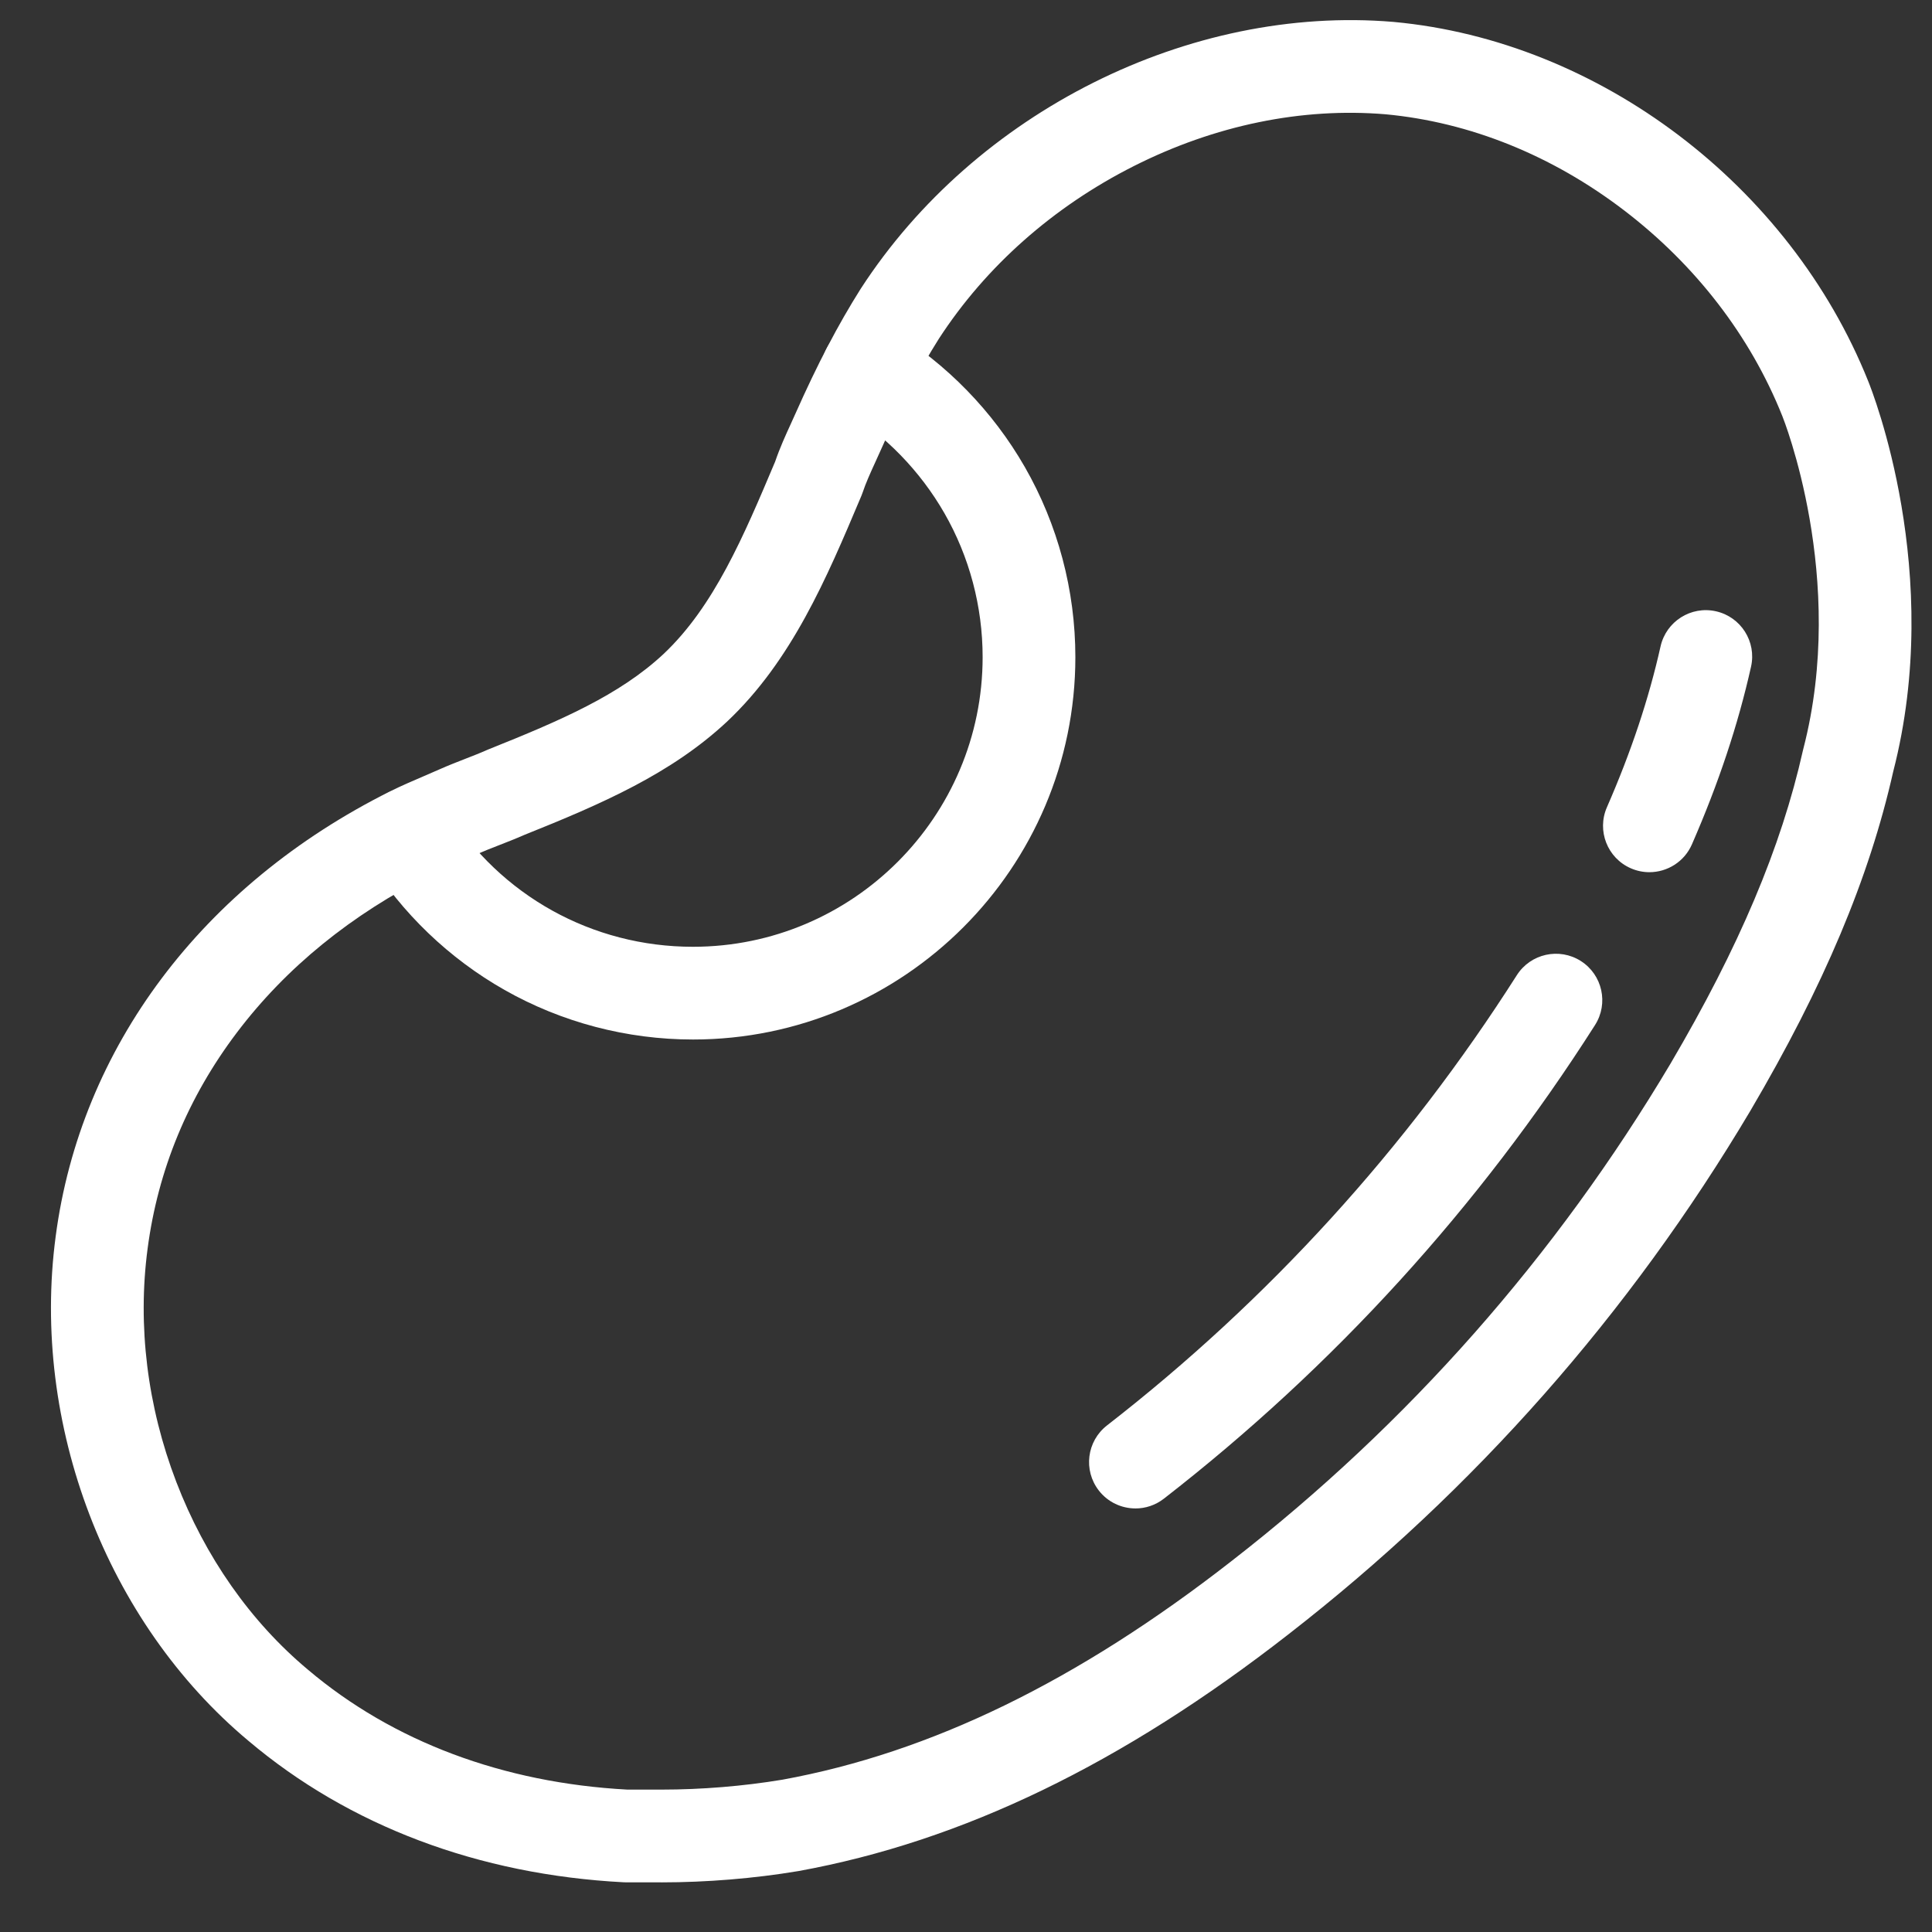 <?xml version="1.0" encoding="UTF-8"?><svg id="uuid-f8f90cad-ccf4-460f-80cb-dacf61b6d706" xmlns="http://www.w3.org/2000/svg" viewBox="0 0 1000.1 1000.1"><rect x="0" y="0" width="1000.1" height="1000.1" fill="#333333" stroke="none"/><defs><style>.uuid-c39aa8bf-368a-405e-ad03-848383790588{fill:none;}.uuid-45cac951-d3c5-4219-a6ea-5528155610ef{fill:#fff;}</style></defs><g id="uuid-3a79b848-d64f-4d16-a9ae-fd7c077f62d8"><path class="uuid-45cac951-d3c5-4219-a6ea-5528155610ef" d="m342.39,974.39h-18.28c-.42,0-.83-.01-1.25-.03-75.05-3.9-142.22-29.22-194.27-73.23-73.5-61.43-112.67-163.89-99.78-261.04,12.85-97.85,75.92-181.84,173.04-230.4,5.5-2.75,11.62-5.38,17.53-7.91,2.74-1.18,5.49-2.35,8.13-3.53,4.63-2.06,9.09-3.79,13.4-5.47,3.96-1.54,7.69-2.99,11.28-4.59.28-.12.55-.24.83-.35,37.25-14.9,67.56-27.98,90.35-49.2,26.2-24.64,41.58-61.07,57.86-99.63l.05-.13c2.43-7.1,5.3-13.38,8.08-19.46.83-1.81,1.67-3.65,2.5-5.53,11.32-25.47,22.01-45.91,33.63-64.32.05-.08.1-.16.16-.24C504.94,57.91,615.74,2.46,721.34,11.34c.07,0,.13.01.2.02,106.29,9.84,204.95,84.56,245.53,185.94,2.22,5.46,39.39,99.44,12.98,202-12.42,55.18-35.92,111.01-73.95,175.66-.02.03-.04.06-.06.1-62.47,105.09-142.89,196.23-239.01,270.89-86,67.09-168.97,107.2-253.61,122.59-.12.02-.23.04-.35.06-22.81,3.8-47.25,5.81-70.68,5.81Zm-17.65-48h17.65c20.77,0,42.41-1.77,62.61-5.13,76.76-13.99,152.83-51.02,232.54-113.21,91.39-70.98,167.82-157.6,227.21-257.48,35.5-60.35,57.28-111.89,68.55-162.16.06-.26.12-.52.19-.77,22.88-88.29-10.53-171.43-10.87-172.26-.03-.06-.05-.13-.08-.19-16.47-41.19-44.74-77.92-81.73-106.22-37.3-28.54-80.03-45.76-123.58-49.81-43.32-3.62-88.37,5.65-130.3,26.81-41.73,21.06-76.62,51.96-100.91,89.36-10.33,16.36-19.95,34.82-30.28,58.07-.91,2.04-1.81,4.02-2.7,5.97-2.59,5.68-4.83,10.59-6.52,15.64-.2.59-.42,1.17-.66,1.74l-.4.94c-17.52,41.49-35.63,84.4-69.27,116-.03.03-.05.05-.08.07-28.73,26.75-64.48,42.33-104.85,58.49-4.48,1.97-8.78,3.65-12.95,5.27-3.96,1.54-7.7,3-11.3,4.59-2.84,1.26-5.78,2.52-8.72,3.78-5.52,2.37-10.73,4.6-14.97,6.72-41.37,20.69-75.26,48.25-100.72,81.92-25.3,33.45-40.84,71.08-46.2,111.83-5.29,39.89-.16,81.62,14.84,120.72,14.88,38.79,38.45,72.41,68.17,97.24.04.03.08.06.12.1,43.84,37.09,100.96,58.51,165.22,61.97Zm560.67-363.61h0,0Z"/><path class="uuid-45cac951-d3c5-4219-a6ea-5528155610ef" d="m358.71,538.1s0,0,0,0c-34.2,0-67.93-8.87-97.52-25.65-28.67-16.26-53.06-39.64-70.52-67.62-7.02-11.25-3.59-26.05,7.65-33.07,11.25-7.02,26.05-3.59,33.07,7.65,27.62,44.26,75.22,70.69,127.32,70.69,82.68,0,149.95-67.26,149.95-149.94,0-26.19-6.84-51.95-19.79-74.51-12.58-21.91-30.63-40.45-52.21-53.61-11.32-6.9-14.9-21.67-8-32.99,6.9-11.32,21.67-14.89,32.99-8,28.46,17.35,52.27,41.8,68.85,70.7,17.11,29.82,26.16,63.85,26.16,98.41,0,109.14-88.81,197.94-197.95,197.94Z"/><path class="uuid-45cac951-d3c5-4219-a6ea-5528155610ef" d="m587.77,780.84c-7.16,0-14.24-3.19-18.97-9.28-8.13-10.47-6.24-25.54,4.23-33.68,83.66-64.98,155.04-143.4,212.15-233.06,7.12-11.18,21.96-14.47,33.14-7.35,11.18,7.12,14.47,21.96,7.35,33.14-60.08,94.33-135.17,176.82-223.2,245.19-4.38,3.4-9.56,5.05-14.71,5.05Z"/><path class="uuid-45cac951-d3c5-4219-a6ea-5528155610ef" d="m853.8,451.49c-3.21,0-6.46-.65-9.59-2.01-12.15-5.3-17.7-19.45-12.39-31.6,12.59-28.83,21.67-56.08,27.77-83.28,2.9-12.93,15.74-21.07,28.67-18.17,12.93,2.9,21.07,15.73,18.17,28.67-6.77,30.23-16.79,60.32-30.61,91.99-3.94,9.02-12.76,14.4-22.01,14.4Z"/><rect class="uuid-c39aa8bf-368a-405e-ad03-848383790588" width="1000.1" height="1000.1"/></g></svg>